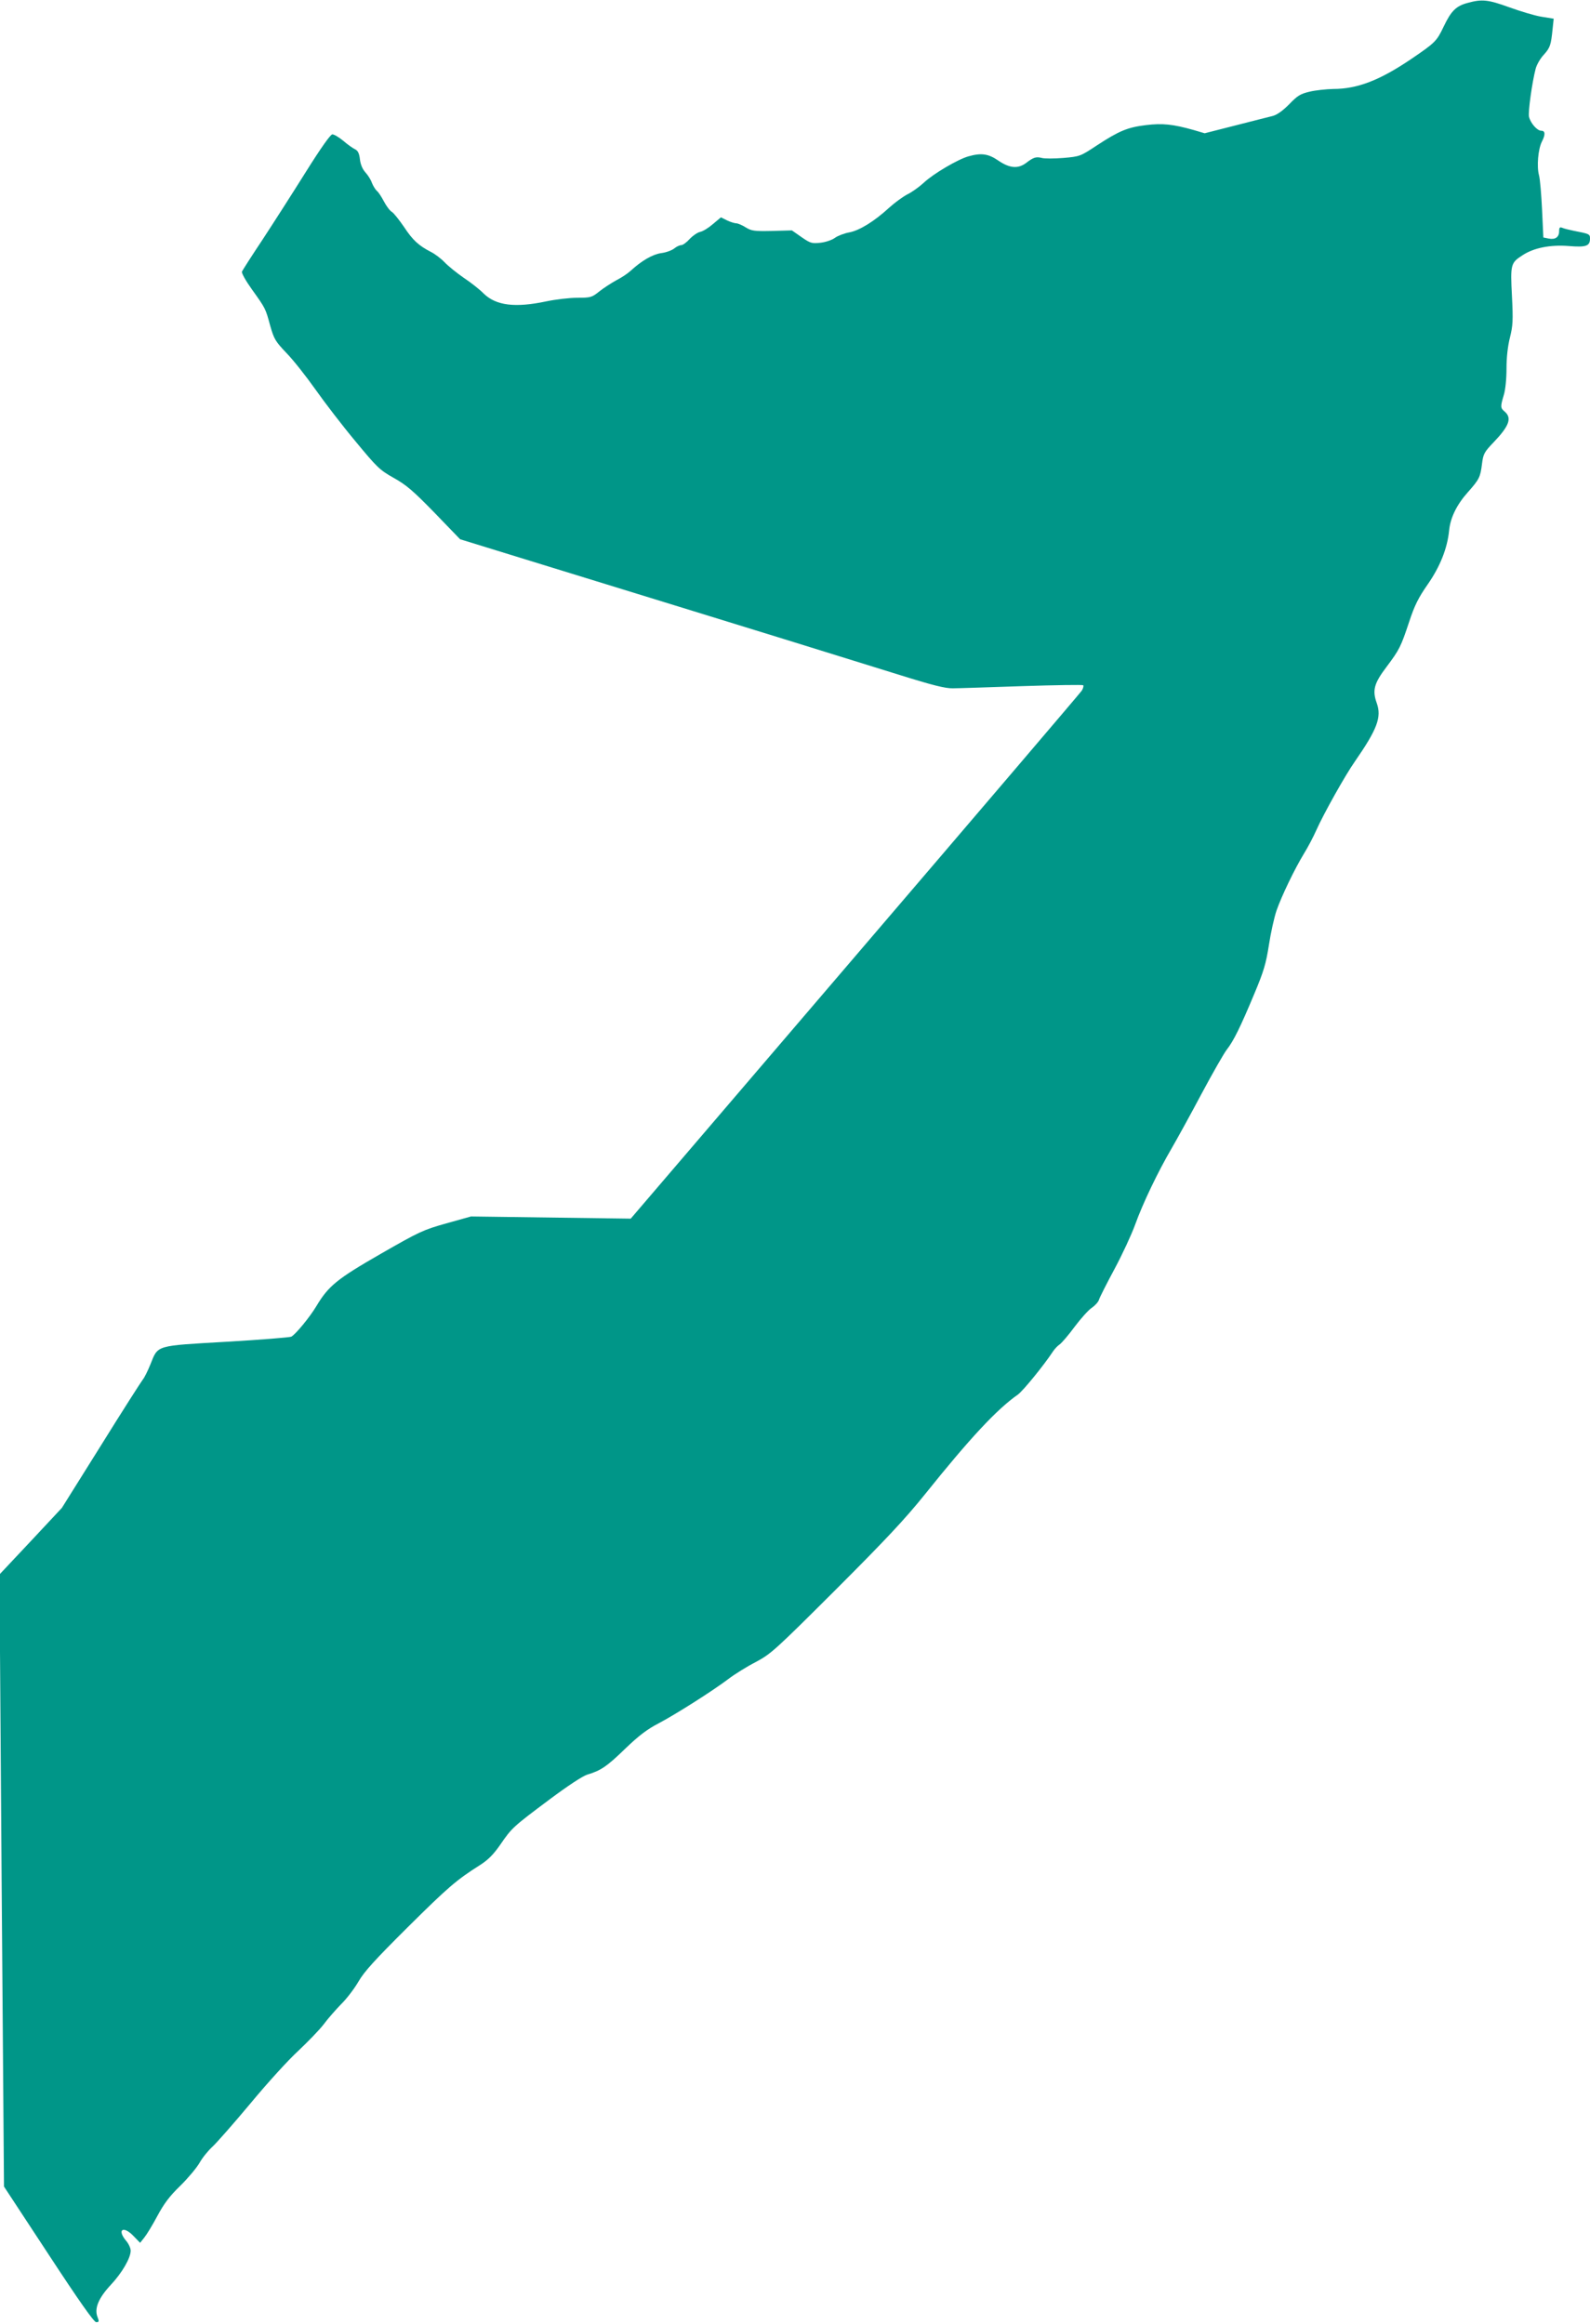 <?xml version="1.0" standalone="no"?>
<!DOCTYPE svg PUBLIC "-//W3C//DTD SVG 20010904//EN"
 "http://www.w3.org/TR/2001/REC-SVG-20010904/DTD/svg10.dtd">
<svg version="1.0" xmlns="http://www.w3.org/2000/svg"
 width="876pt" height="1280pt" viewBox="0 0 876 1280"
 preserveAspectRatio="xMidYMid meet">
<g transform="translate(0,1280) scale(0.1,-0.1)"
fill="#009688" stroke="none">
<path d="M8086 12784 c-64 -17 -91 -44 -132 -130 -39 -82 -47 -89 -179 -179
-173 -117 -296 -165 -430 -165 -38 -1 -97 -7 -130 -15 -51 -12 -67 -22 -113
-70 -36 -36 -67 -58 -91 -64 -20 -5 -112 -28 -205 -52 l-169 -43 -61 18 c-114
32 -171 38 -262 27 -101 -12 -149 -32 -271 -112 -91 -60 -93 -61 -185 -69 -51
-4 -104 -4 -118 0 -31 8 -46 4 -86 -27 -45 -34 -91 -30 -153 12 -55 38 -94 44
-165 24 -58 -16 -194 -96 -246 -145 -25 -23 -65 -52 -90 -64 -25 -13 -69 -45
-99 -72 -85 -78 -165 -127 -222 -138 -28 -5 -64 -19 -79 -30 -16 -12 -52 -24
-80 -27 -47 -5 -55 -3 -104 31 l-53 37 -110 -3 c-97 -2 -113 0 -145 20 -19 12
-43 22 -51 22 -9 0 -32 7 -51 16 l-34 17 -44 -37 c-24 -21 -55 -40 -70 -43
-15 -3 -41 -21 -58 -39 -17 -19 -38 -34 -46 -34 -9 0 -27 -8 -40 -19 -13 -10
-45 -22 -71 -25 -48 -7 -108 -42 -168 -97 -16 -15 -52 -39 -80 -53 -27 -15
-69 -42 -93 -61 -41 -33 -48 -35 -121 -35 -43 0 -120 -9 -172 -20 -171 -36
-275 -23 -343 42 -22 23 -72 62 -111 88 -38 26 -86 65 -105 85 -19 20 -53 46
-75 57 -68 35 -101 65 -149 138 -26 38 -56 76 -67 83 -11 6 -31 33 -44 58 -13
25 -30 51 -38 57 -8 7 -21 27 -28 45 -6 18 -23 44 -37 59 -15 17 -26 43 -29
71 -4 33 -11 47 -27 55 -11 5 -41 26 -64 46 -24 20 -51 36 -61 36 -10 0 -62
-73 -146 -207 -72 -115 -179 -282 -238 -372 -60 -90 -111 -170 -114 -177 -3
-8 22 -52 55 -98 76 -106 75 -105 101 -201 21 -73 28 -85 90 -150 37 -38 108
-128 159 -200 50 -71 149 -200 220 -285 120 -145 133 -158 211 -202 70 -39
107 -71 225 -192 l141 -146 490 -151 c270 -83 582 -179 695 -214 113 -35 383
-118 600 -185 217 -67 503 -156 635 -197 182 -57 253 -75 295 -74 30 0 203 6
383 12 180 6 331 8 335 5 3 -4 0 -17 -8 -30 -8 -12 -571 -672 -1250 -1465
l-1235 -1443 -440 6 -440 6 -136 -38 c-128 -36 -149 -46 -360 -167 -242 -139
-289 -177 -356 -289 -36 -60 -113 -154 -138 -168 -7 -4 -167 -17 -356 -28
-396 -23 -377 -17 -420 -124 -15 -37 -34 -75 -42 -84 -8 -10 -112 -172 -230
-362 l-216 -345 -172 -184 -172 -183 12 -1686 13 -1685 245 -373 c171 -261
251 -374 263 -374 16 0 17 4 7 29 -18 47 6 104 73 176 63 67 110 149 110 189
0 13 -11 38 -25 54 -53 63 -15 86 42 25 l35 -36 23 29 c13 16 46 70 72 119 36
67 67 109 125 165 42 41 90 98 107 127 16 29 49 69 72 90 23 21 117 128 209
238 91 110 210 241 264 290 53 50 116 115 139 145 22 30 66 80 96 111 31 30
74 87 96 125 31 54 89 118 271 299 223 221 268 260 399 343 44 28 74 58 112
113 63 92 70 98 272 249 99 74 181 128 207 136 74 22 107 44 209 143 75 72
121 107 185 140 96 51 295 177 385 245 33 25 100 67 149 92 84 45 105 64 440
398 275 275 382 389 493 527 247 308 395 467 511 548 28 20 143 161 193 237 9
14 26 32 38 40 12 9 49 52 82 97 33 44 75 91 94 104 18 12 37 33 40 45 4 13
42 88 85 168 43 80 94 190 114 245 42 117 126 292 201 420 29 50 103 184 164
299 62 116 125 226 140 245 37 47 75 124 151 306 53 126 65 168 81 270 10 66
29 152 42 190 28 80 99 228 152 315 20 32 50 89 67 127 41 92 160 304 212 378
124 179 149 245 121 323 -25 70 -15 108 54 199 72 96 79 111 125 249 29 88 50
131 101 204 69 99 109 199 119 299 7 70 42 142 104 211 62 70 68 82 77 155 7
55 12 65 65 120 85 89 101 133 60 168 -24 20 -24 27 -5 91 9 29 15 89 15 146
0 62 7 124 19 171 16 65 18 93 11 229 -9 174 -7 182 58 224 62 41 153 59 255
51 96 -8 117 0 117 41 0 25 -3 26 -90 43 -25 5 -53 12 -62 16 -14 6 -18 2 -18
-18 0 -33 -21 -48 -57 -41 l-30 6 -7 151 c-4 84 -11 170 -17 192 -13 48 -5
144 16 185 20 39 19 60 -4 60 -22 0 -59 42 -67 77 -6 24 17 191 37 266 6 21
25 55 44 75 36 40 40 54 49 143 l6 56 -68 11 c-37 6 -116 30 -177 52 -116 42
-150 46 -229 24z"/>
</g>
</svg>
